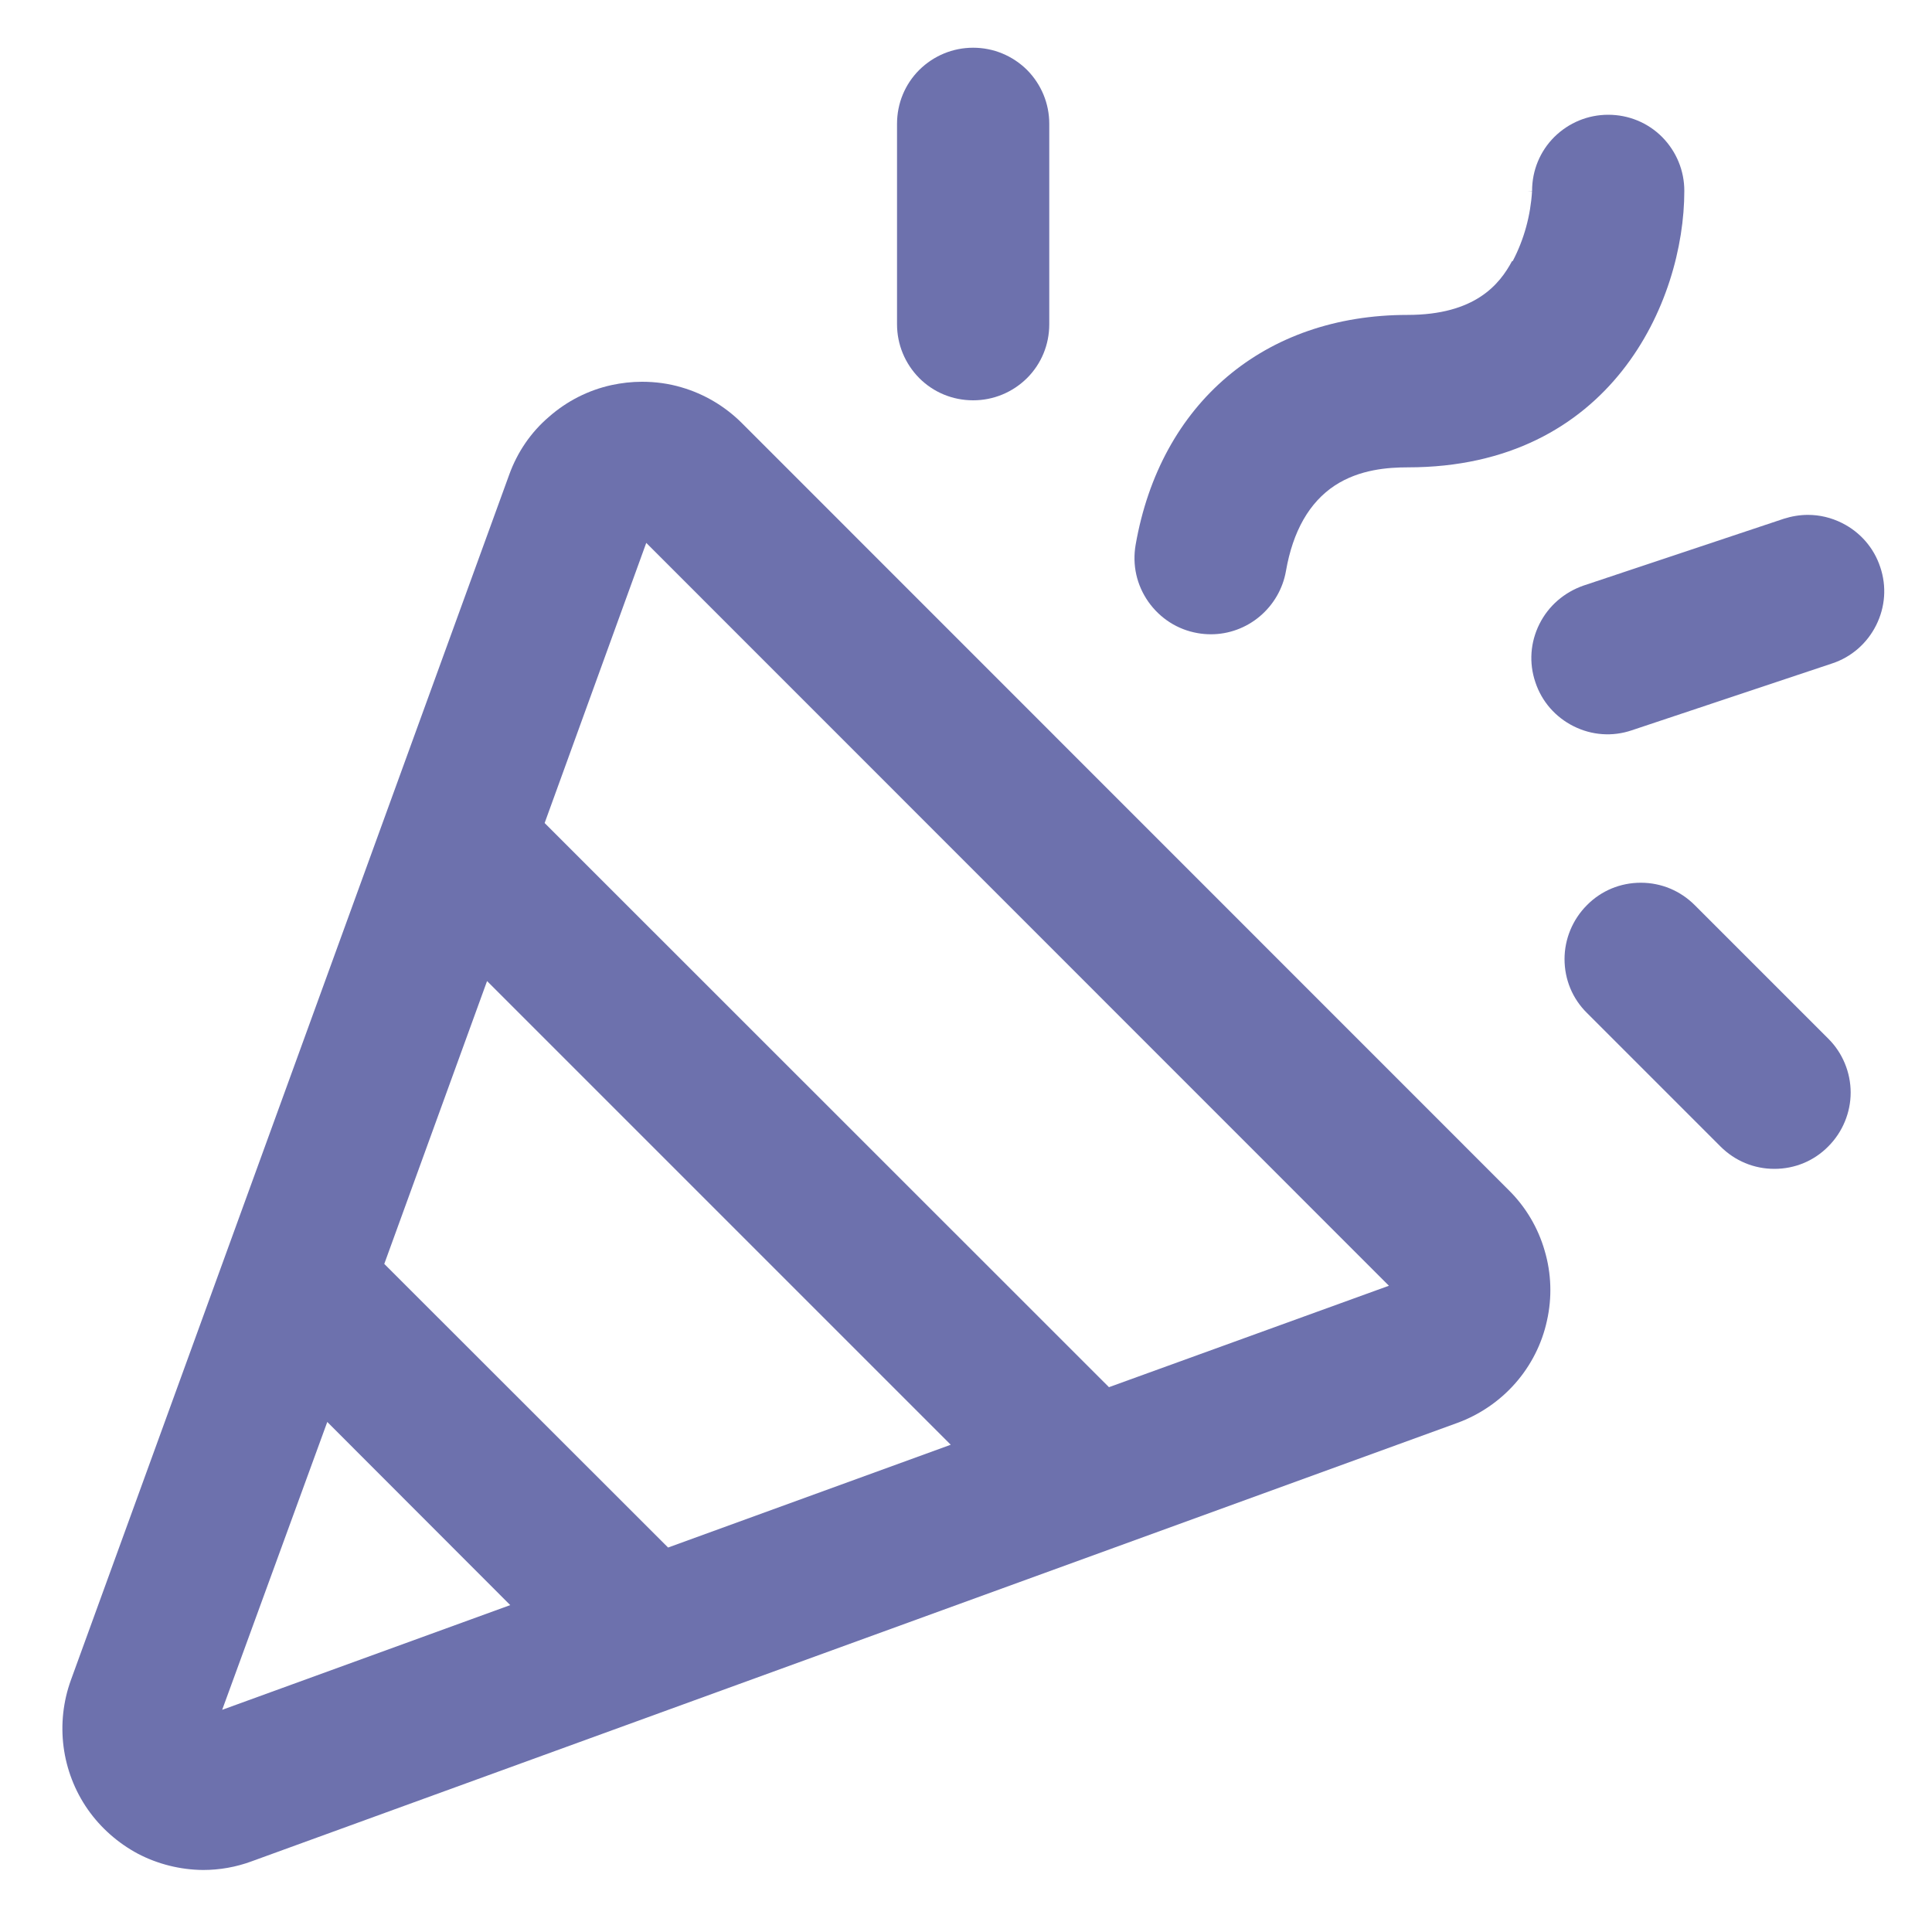 <?xml version="1.0" encoding="utf-8"?>
<!-- Generator: Adobe Illustrator 28.0.0, SVG Export Plug-In . SVG Version: 6.00 Build 0)  -->
<svg version="1.1" id="Слой_1" xmlns="http://www.w3.org/2000/svg" xmlns:xlink="http://www.w3.org/1999/xlink" x="0px" y="0px"
	 viewBox="0 0 1000 1000" style="enable-background:new 0 0 1000 1000;" xml:space="preserve">
<style type="text/css">
	.st0{fill:#6D71AD;}
</style>
<g>
	<path class="st0" d="M796.8,323c-4.7,9.4-5.5,20.1-2.1,30.1c3.3,10,10.4,18.1,19.8,22.8c9.4,4.7,20.1,5.5,30.1,2.1l103.7-34.6
		c10-3.3,18.1-10.4,22.8-19.8c4.7-9.4,5.5-20.1,2.1-30.1c-3.3-10-10.4-18.1-19.8-22.8c-5.6-2.8-11.6-4.2-17.6-4.2
		c-4.2,0-8.4,0.7-12.5,2l-103.7,34.6C809.6,306.6,801.5,313.6,796.8,323z"/>
	<path class="st0" d="M503.7,24.7c-10.5,0-20.4,4.1-27.9,11.5c-7.4,7.4-11.5,17.3-11.5,27.9v103.7c0,10.5,4.1,20.4,11.5,27.9
		c7.4,7.4,17.3,11.5,27.9,11.5c10.5,0,20.4-4.1,27.9-11.5c7.4-7.4,11.5-17.3,11.5-27.9V64.1c0-10.5-4.1-20.4-11.5-27.9
		C524.1,28.8,514.2,24.7,503.7,24.7z"/>
	<path class="st0" d="M890.5,593.4c7.5,7.5,17.4,11.6,27.9,11.6c10.6,0,20.5-4.1,27.9-11.6c7.4-7.4,11.6-17.5,11.6-27.9
		c0-10.4-4.2-20.6-11.6-27.9l-69.1-69.1c-7.5-7.5-17.4-11.6-27.9-11.6c-10.6,0-20.5,4.1-27.9,11.6c-7.4,7.4-11.6,17.5-11.6,27.9
		c0,10.6,4.1,20.5,11.6,27.9L890.5,593.4z"/>
	<path class="st0" d="M782.6,135.2c-6.4,11.9-19,27.8-54.1,27.8c-74,0-127.9,45.6-140.7,119l0,0c-1.8,10.4,0.5,20.8,6.6,29.5
		c6.1,8.6,15.1,14.4,25.5,16.2c2.2,0.4,4.6,0.6,6.9,0.6c9.2,0,18.2-3.3,25.3-9.3c7.1-6,11.9-14.3,13.5-23.4
		c3.6-20.7,12.1-35.6,25.3-44.3c12.8-8.4,27.7-9.4,37.8-9.4c105,0,143.1-85.6,143.1-143.1c0-10.5-4.1-20.4-11.5-27.9
		c-7.4-7.4-17.3-11.5-27.9-11.5c-10.5,0-20.4,4.1-27.9,11.5c-7.4,7.4-11.5,17.3-11.5,27.9h-2.4l2.4,0.1c-0.8,12.7-4.1,24.9-10,36.2
		L782.6,135.2z"/>
	<path class="st0" d="M263.6,245.6l-226.9,624c-4,11-5.3,22.9-3.8,34.5c1.5,11.6,5.8,22.8,12.5,32.4c6.7,9.6,15.7,17.5,26,23
		c10.3,5.4,22,8.3,33.7,8.4c8.6,0,17.1-1.5,25.2-4.5l624-226.9c11.5-4.2,21.9-11.3,30-20.5c8.1-9.2,13.8-20.4,16.4-32.4
		c2.7-12,2.3-24.5-1.2-36.3c-3.4-11.8-9.8-22.6-18.5-31.2L384,219c-8.7-8.7-19.5-15.1-31.2-18.5c-6.7-2-13.6-2.9-20.5-2.9
		c-5.3,0-10.6,0.6-15.7,1.7c-12,2.6-23.2,8.3-32.4,16.4C274.8,223.7,267.8,234,263.6,245.6z M115,885l54.4-149l94.7,94.8L115,885z
		 M345.8,801L198.9,654.2l53.2-146.4l240,240L345.8,801z M334.5,281l384.4,384.5L574,718L281.9,426L334.5,281z"/>
</g>
</svg>
